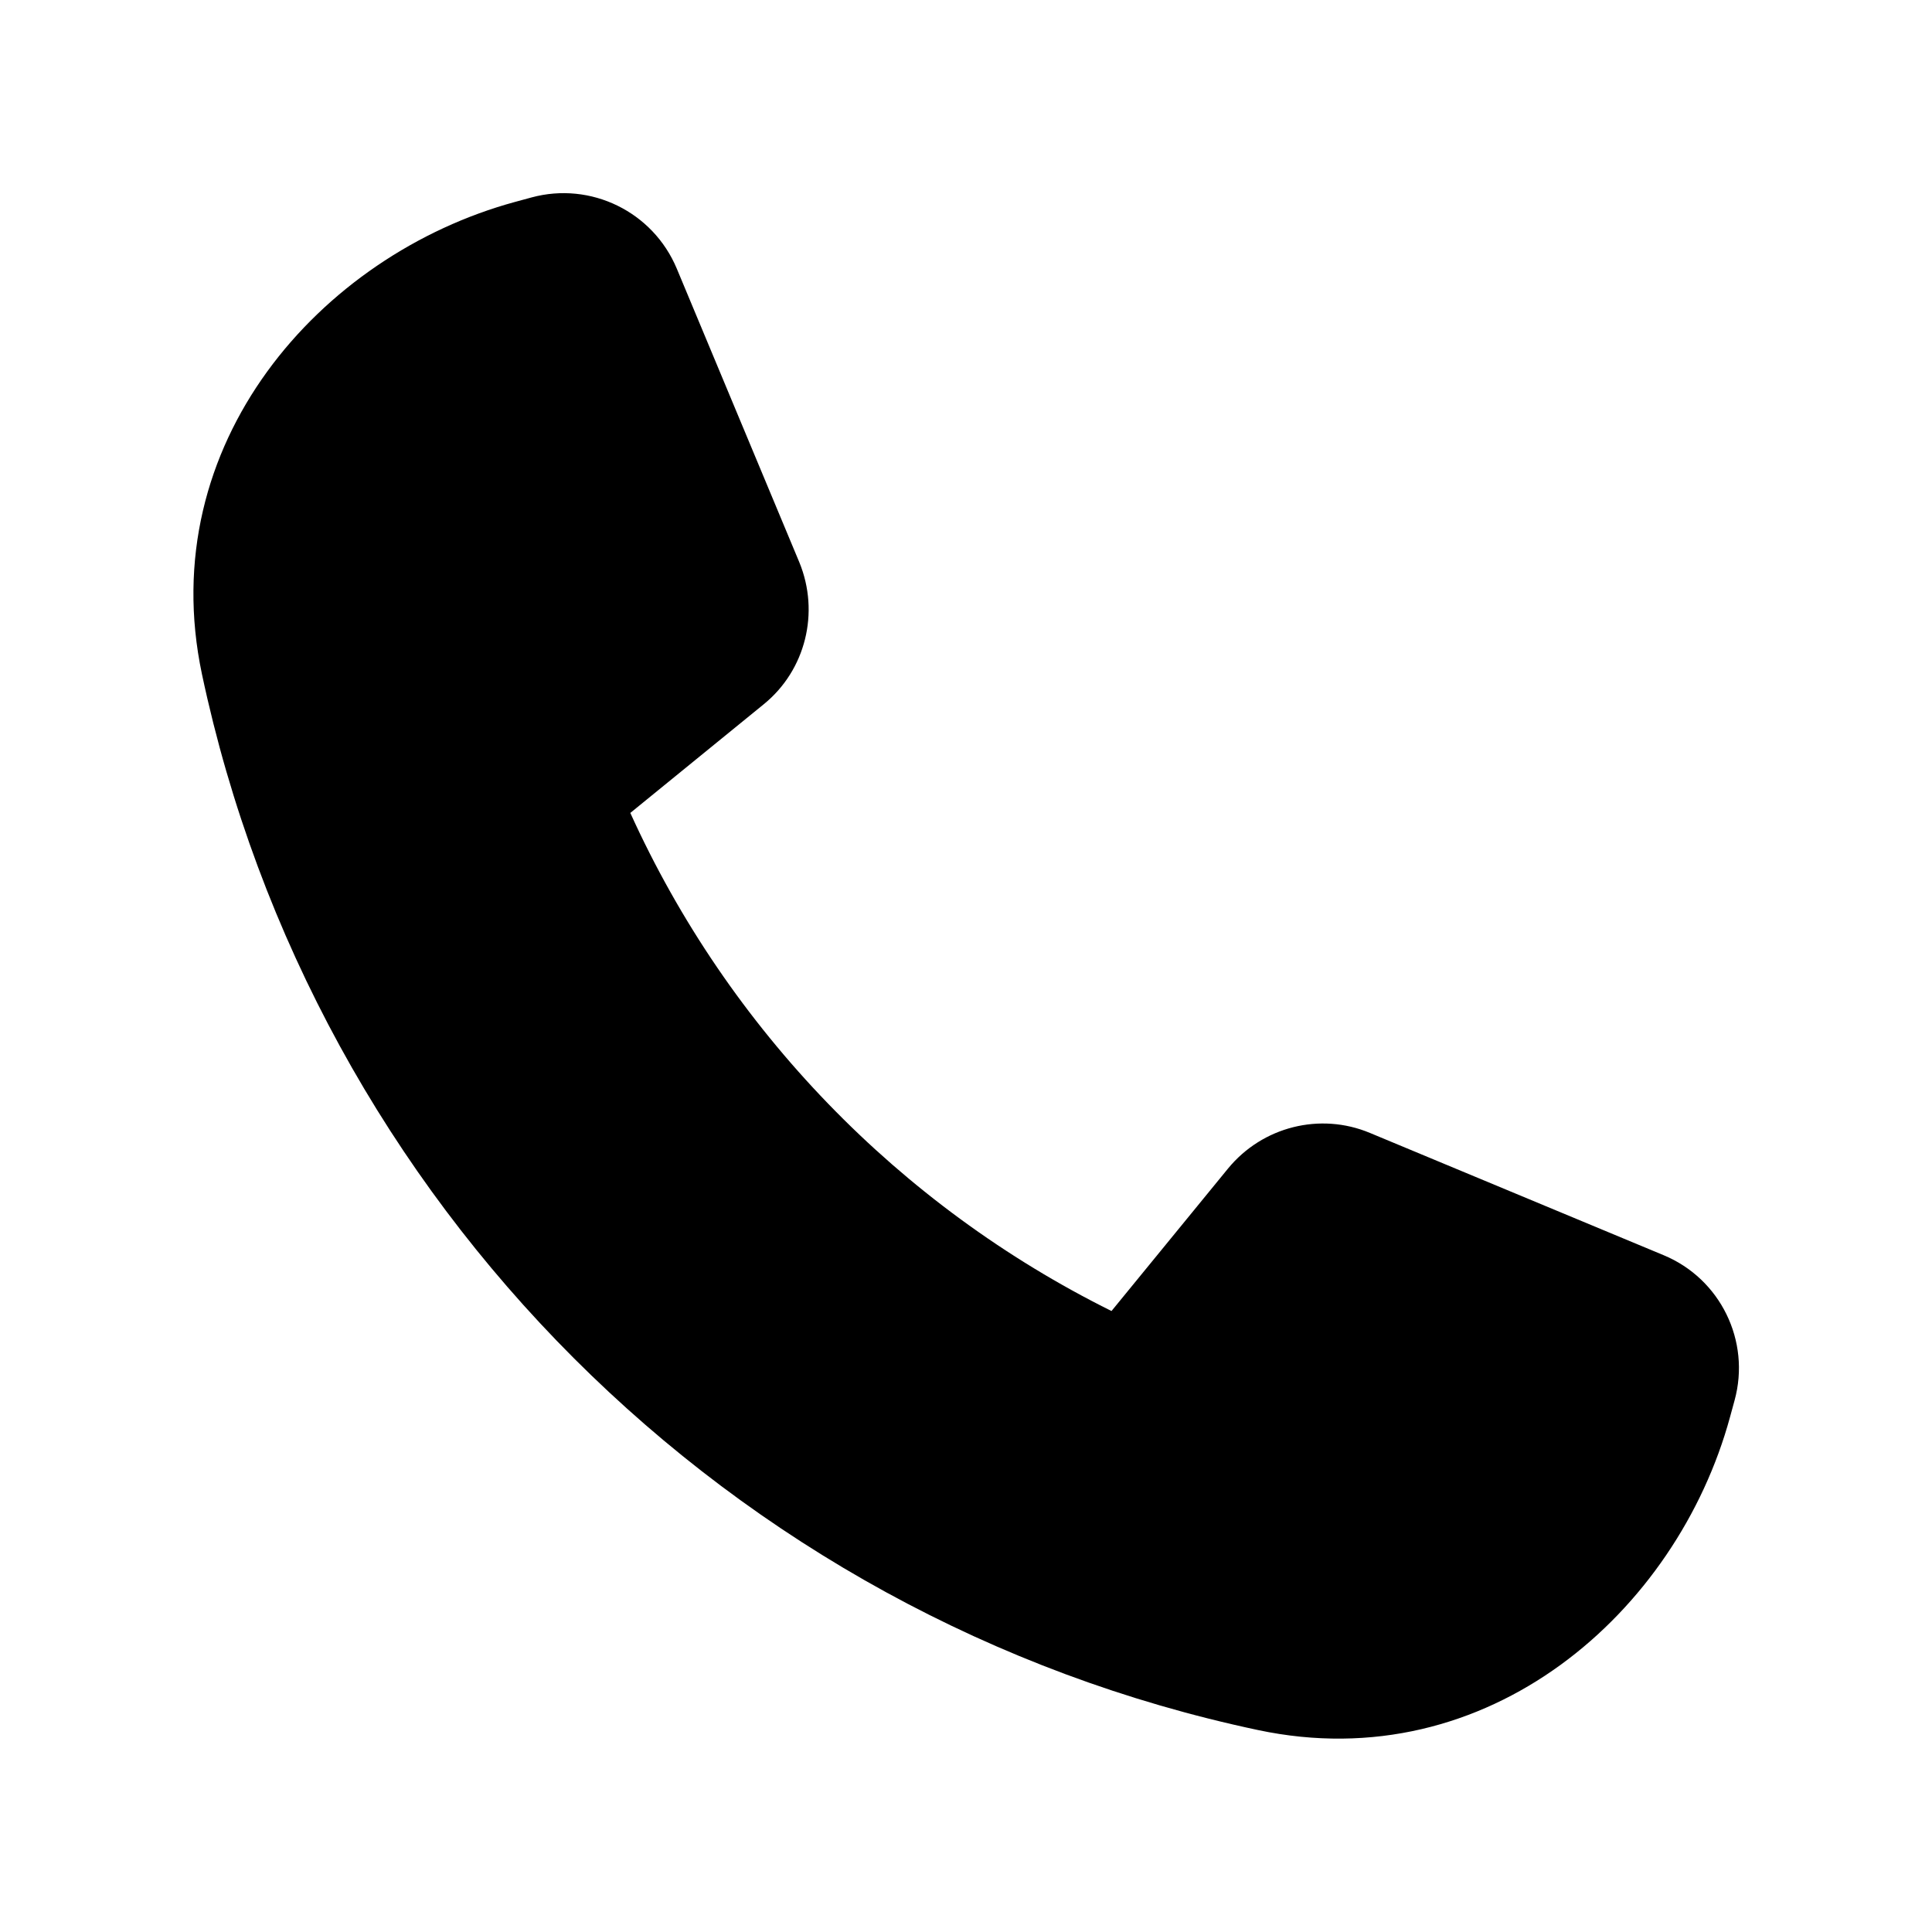 <svg width="48" height="48" viewBox="0 0 48 48" fill="none" xmlns="http://www.w3.org/2000/svg">
<path d="M16.815 6.675C16.222 5.257 14.677 4.507 13.207 4.905L12.795 5.017C7.95 6.337 3.81 11.032 5.017 16.747C7.8 29.872 18.127 40.2 31.252 42.982C36.975 44.197 41.662 40.05 42.982 35.205L43.095 34.792C43.5 33.315 42.742 31.77 41.332 31.185L34.035 28.147C32.797 27.63 31.365 27.99 30.51 29.032L27.615 32.572C22.342 29.955 18.097 25.575 15.66 20.197L18.975 17.497C20.017 16.65 20.37 15.217 19.86 13.972L16.815 6.675Z" fill="black"/>
</svg>
